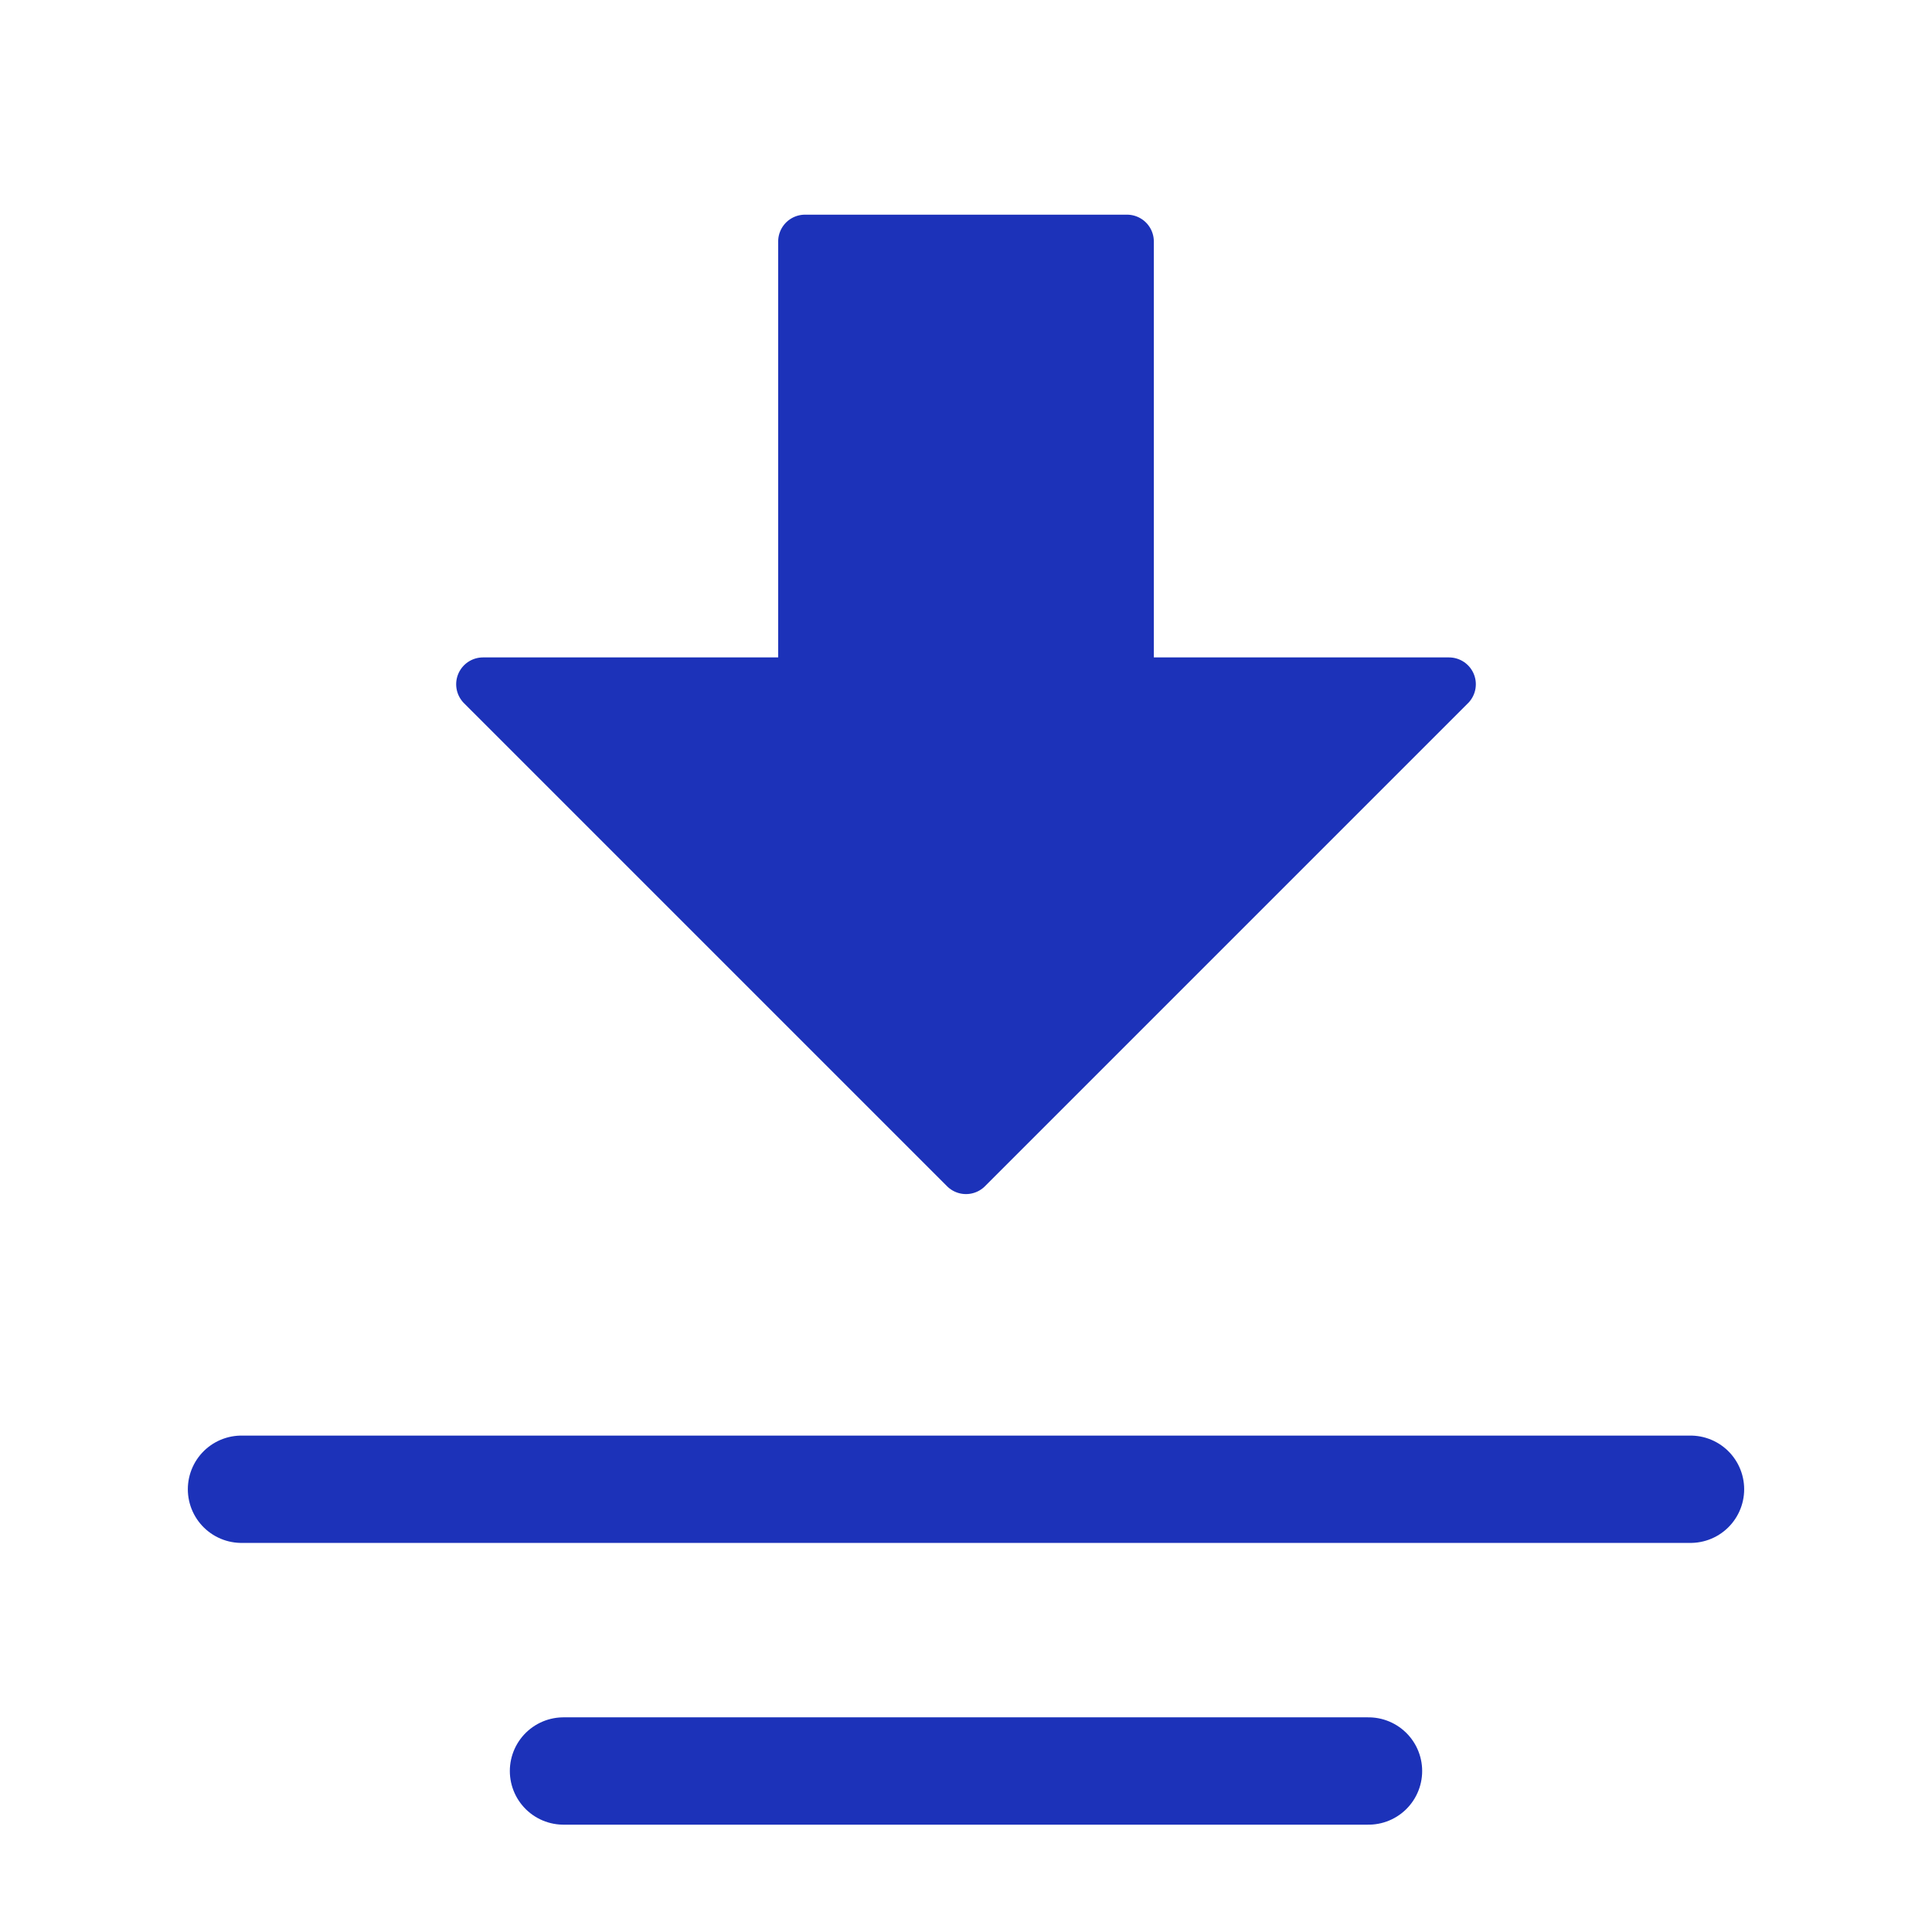 <svg width="72" height="72" viewBox="0 0 72 72" fill="none" xmlns="http://www.w3.org/2000/svg">
<g id="Frame">
<path id="Vector" fill-rule="evenodd" clip-rule="evenodd" d="M36 43.5L18 25.5H30V9H42V25.5H54L36 43.5Z" fill="#1C32B9" stroke="#1C32B9" stroke-width="2" stroke-linecap="round" stroke-linejoin="round"/>
<path id="Vector_2" d="M63 55.5H9" stroke="#1C32B9" stroke-width="4" stroke-linecap="round"/>
<path id="Vector_3" d="M51 66H21" stroke="#1C32B9" stroke-width="4" stroke-linecap="round"/>
</g>
</svg>
